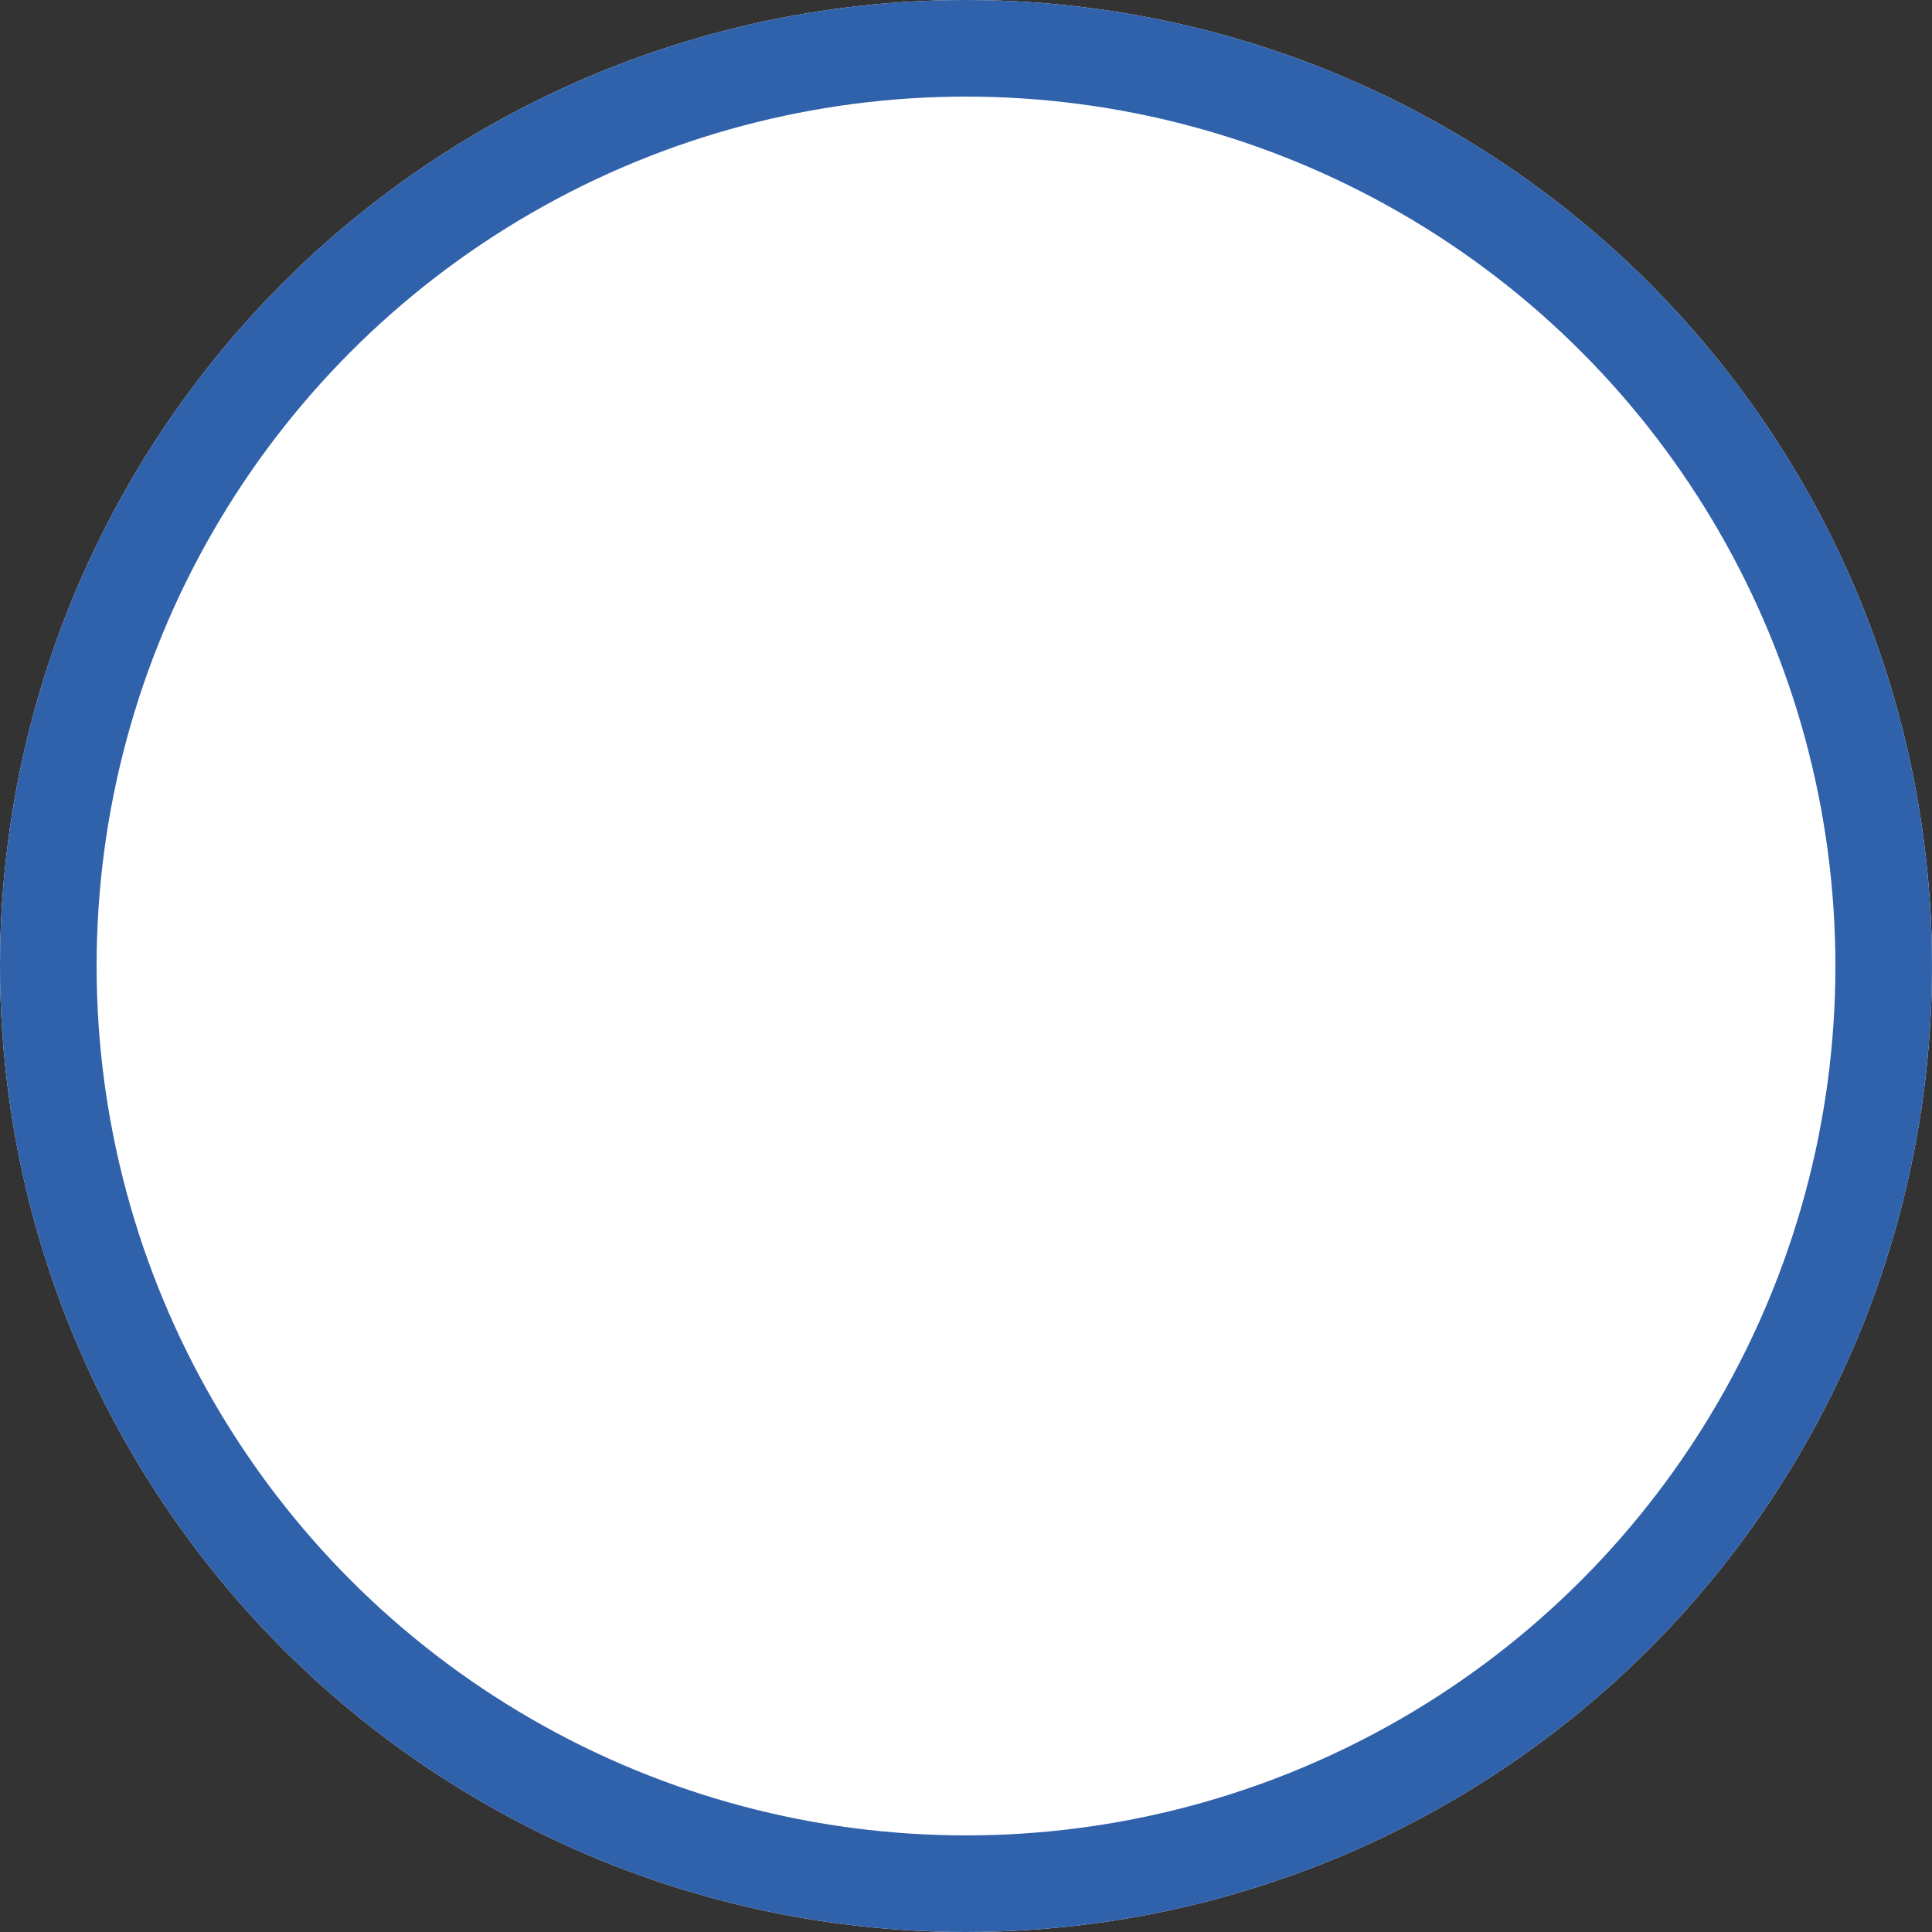 <svg xmlns='http://www.w3.org/2000/svg' viewBox='864 -2903 20 20'><rect x="864" y="-2903" width="20" height="20" fill="#333333" stroke="none"/><defs><style> .cls-1 { fill: #ffffff; stroke: #3061ab; } .cls-2 { stroke: none; } .cls-3 { fill: none; } </style></defs><g id='Radio_unselected' data-name='Radio unselected' class='cls-1' transform='translate(864 -2903)'><circle class='cls-2' cx='10' cy='10' r='10'/><circle class='cls-3' cx='10' cy='10' r='9.5'/></g></svg>
